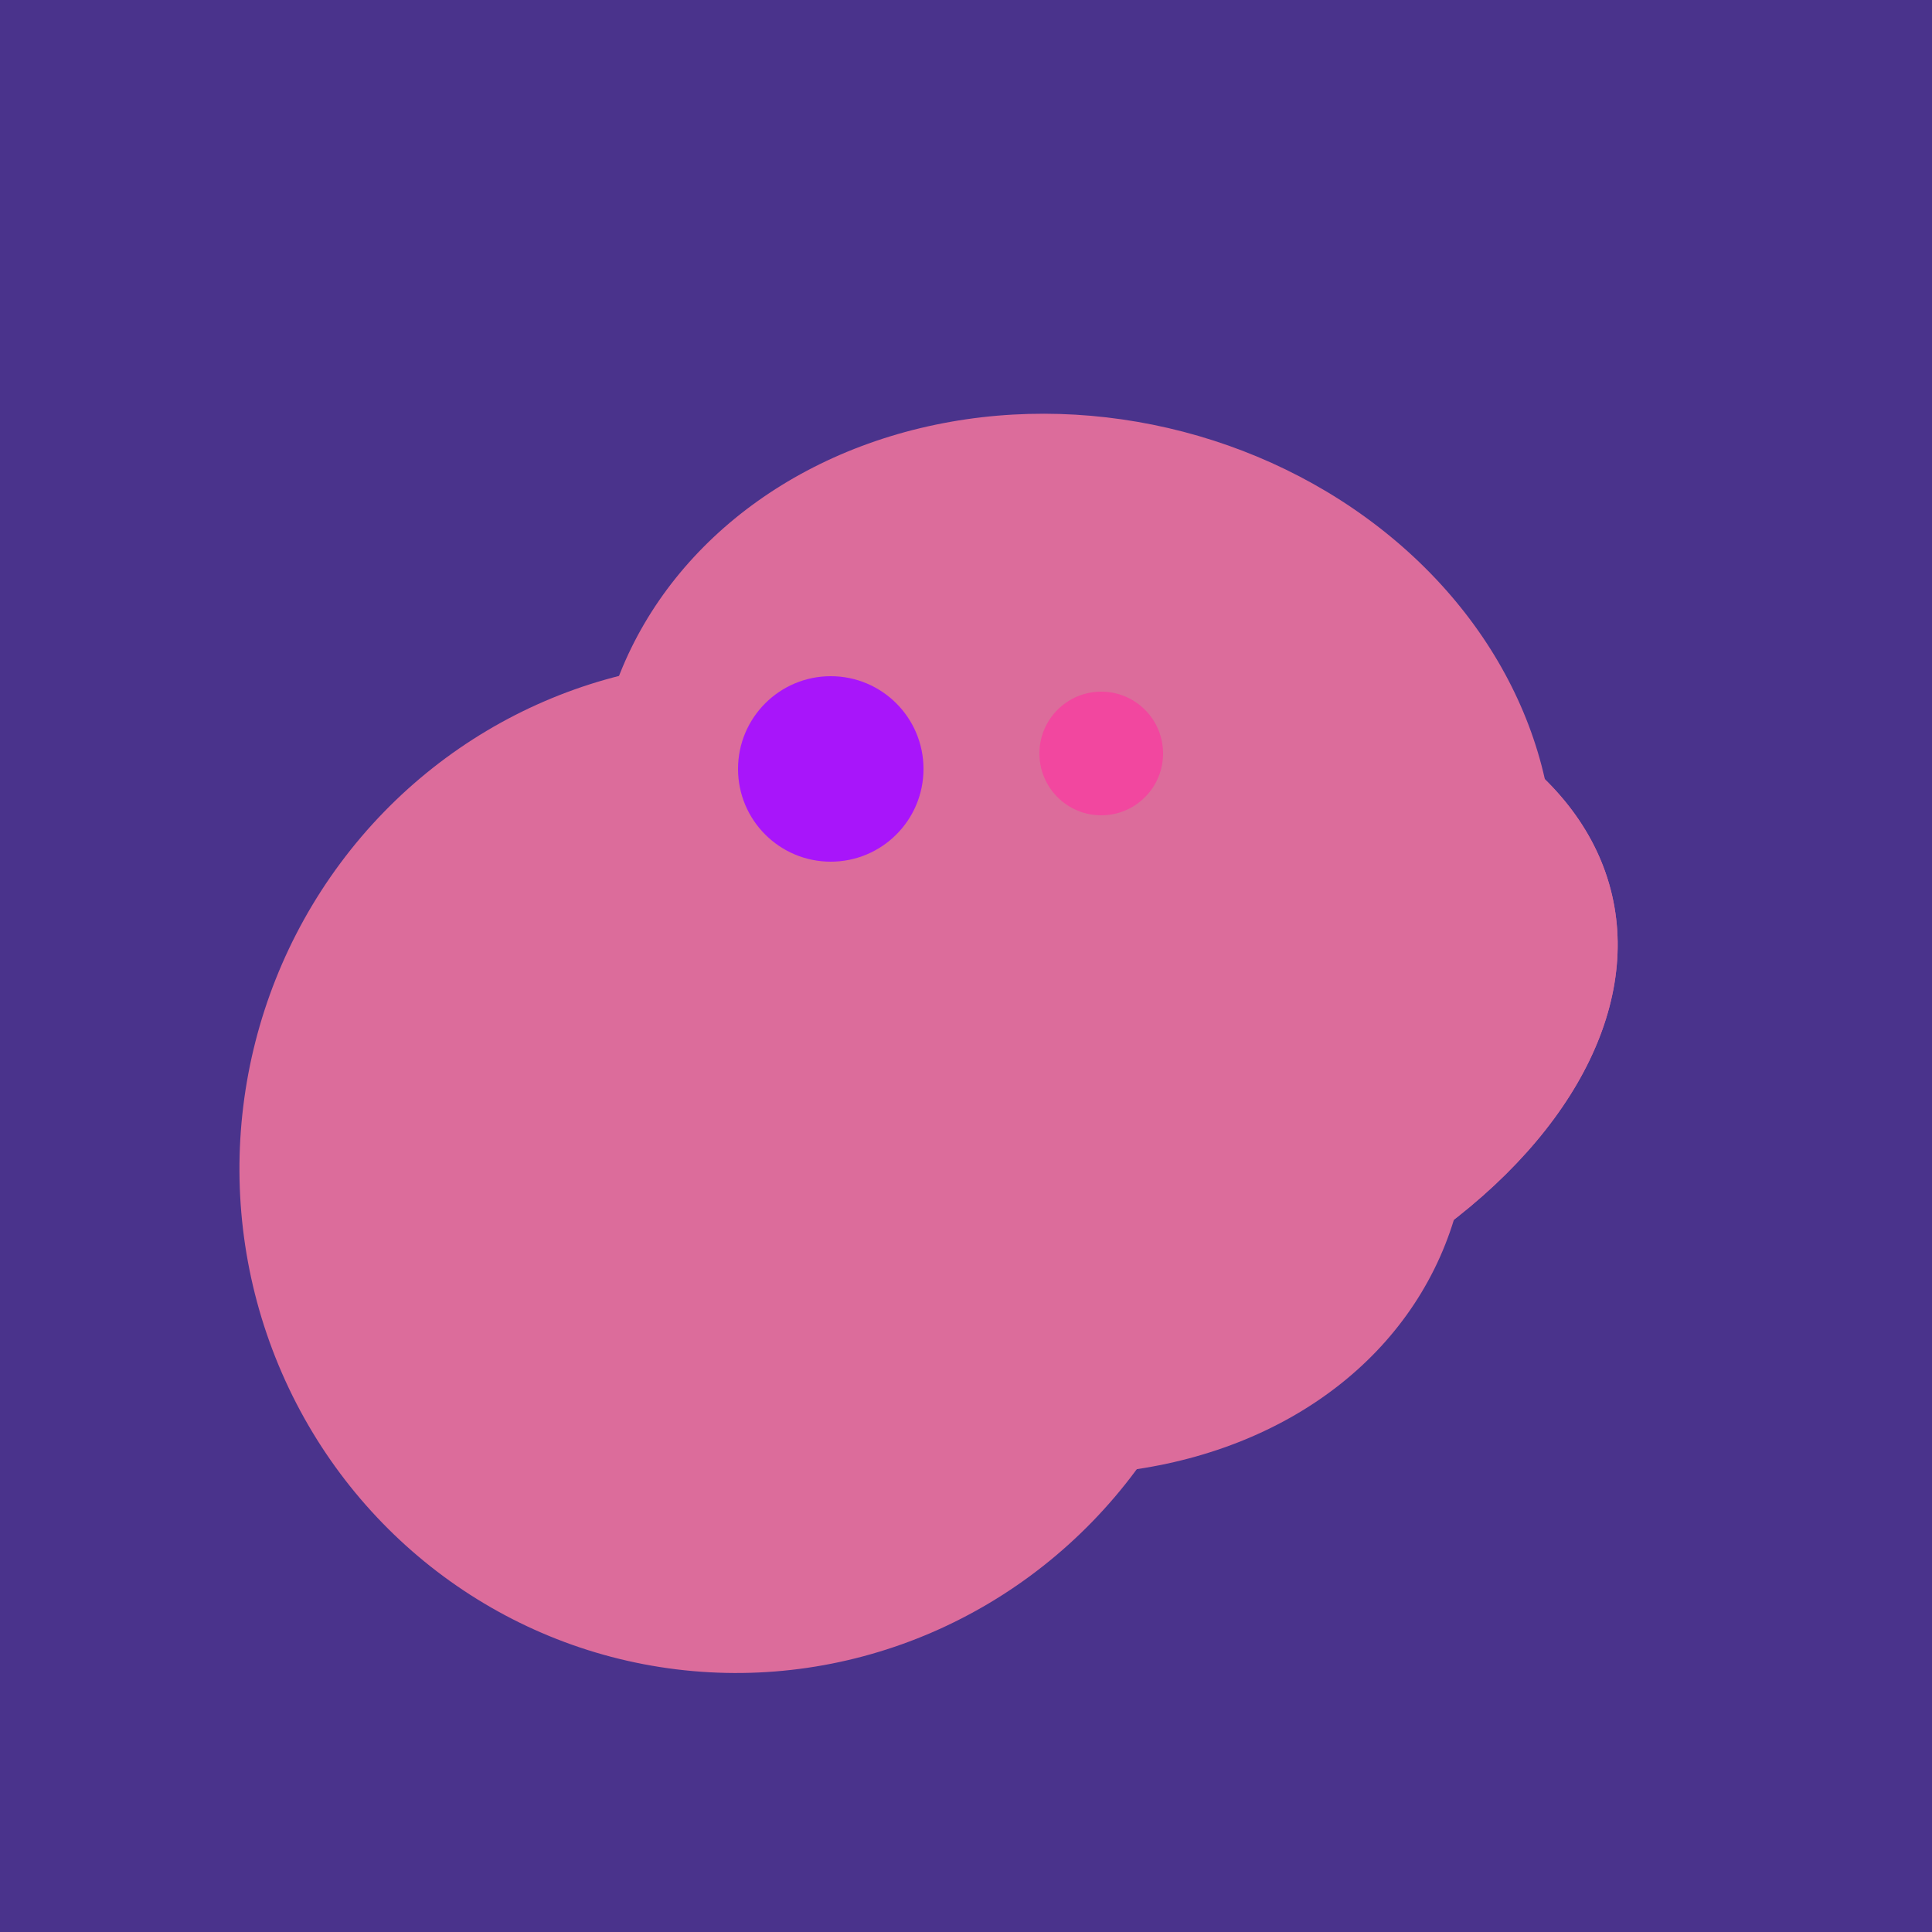 <svg width="500" height="500" xmlns="http://www.w3.org/2000/svg"><rect width="500" height="500" fill="#4a338c"/><ellipse cx="195" cy="293" rx="53" ry="130" transform="rotate(98, 195, 293)" fill="rgb(220,108,155)"/><ellipse cx="273" cy="265" rx="148" ry="91" transform="rotate(347, 273, 265)" fill="rgb(220,108,155)"/><ellipse cx="191" cy="302" rx="131" ry="129" transform="rotate(277, 191, 302)" fill="rgb(220,108,155)"/><ellipse cx="278" cy="216" rx="125" ry="108" transform="rotate(13, 278, 216)" fill="rgb(220,108,155)"/><ellipse cx="280" cy="222" rx="67" ry="114" transform="rotate(265, 280, 222)" fill="rgb(220,108,155)"/><ellipse cx="307" cy="266" rx="81" ry="59" transform="rotate(129, 307, 266)" fill="rgb(220,108,155)"/><ellipse cx="253" cy="272" rx="131" ry="105" transform="rotate(204, 253, 272)" fill="rgb(220,108,155)"/><ellipse cx="291" cy="239" rx="64" ry="66" transform="rotate(256, 291, 239)" fill="rgb(220,108,155)"/><ellipse cx="273" cy="265" rx="148" ry="91" transform="rotate(347, 273, 265)" fill="rgb(220,108,155)"/><circle cx="215" cy="199" r="24" fill="rgb(168,21,250)" /><circle cx="285" cy="195" r="16" fill="rgb(242,71,159)" /></svg>